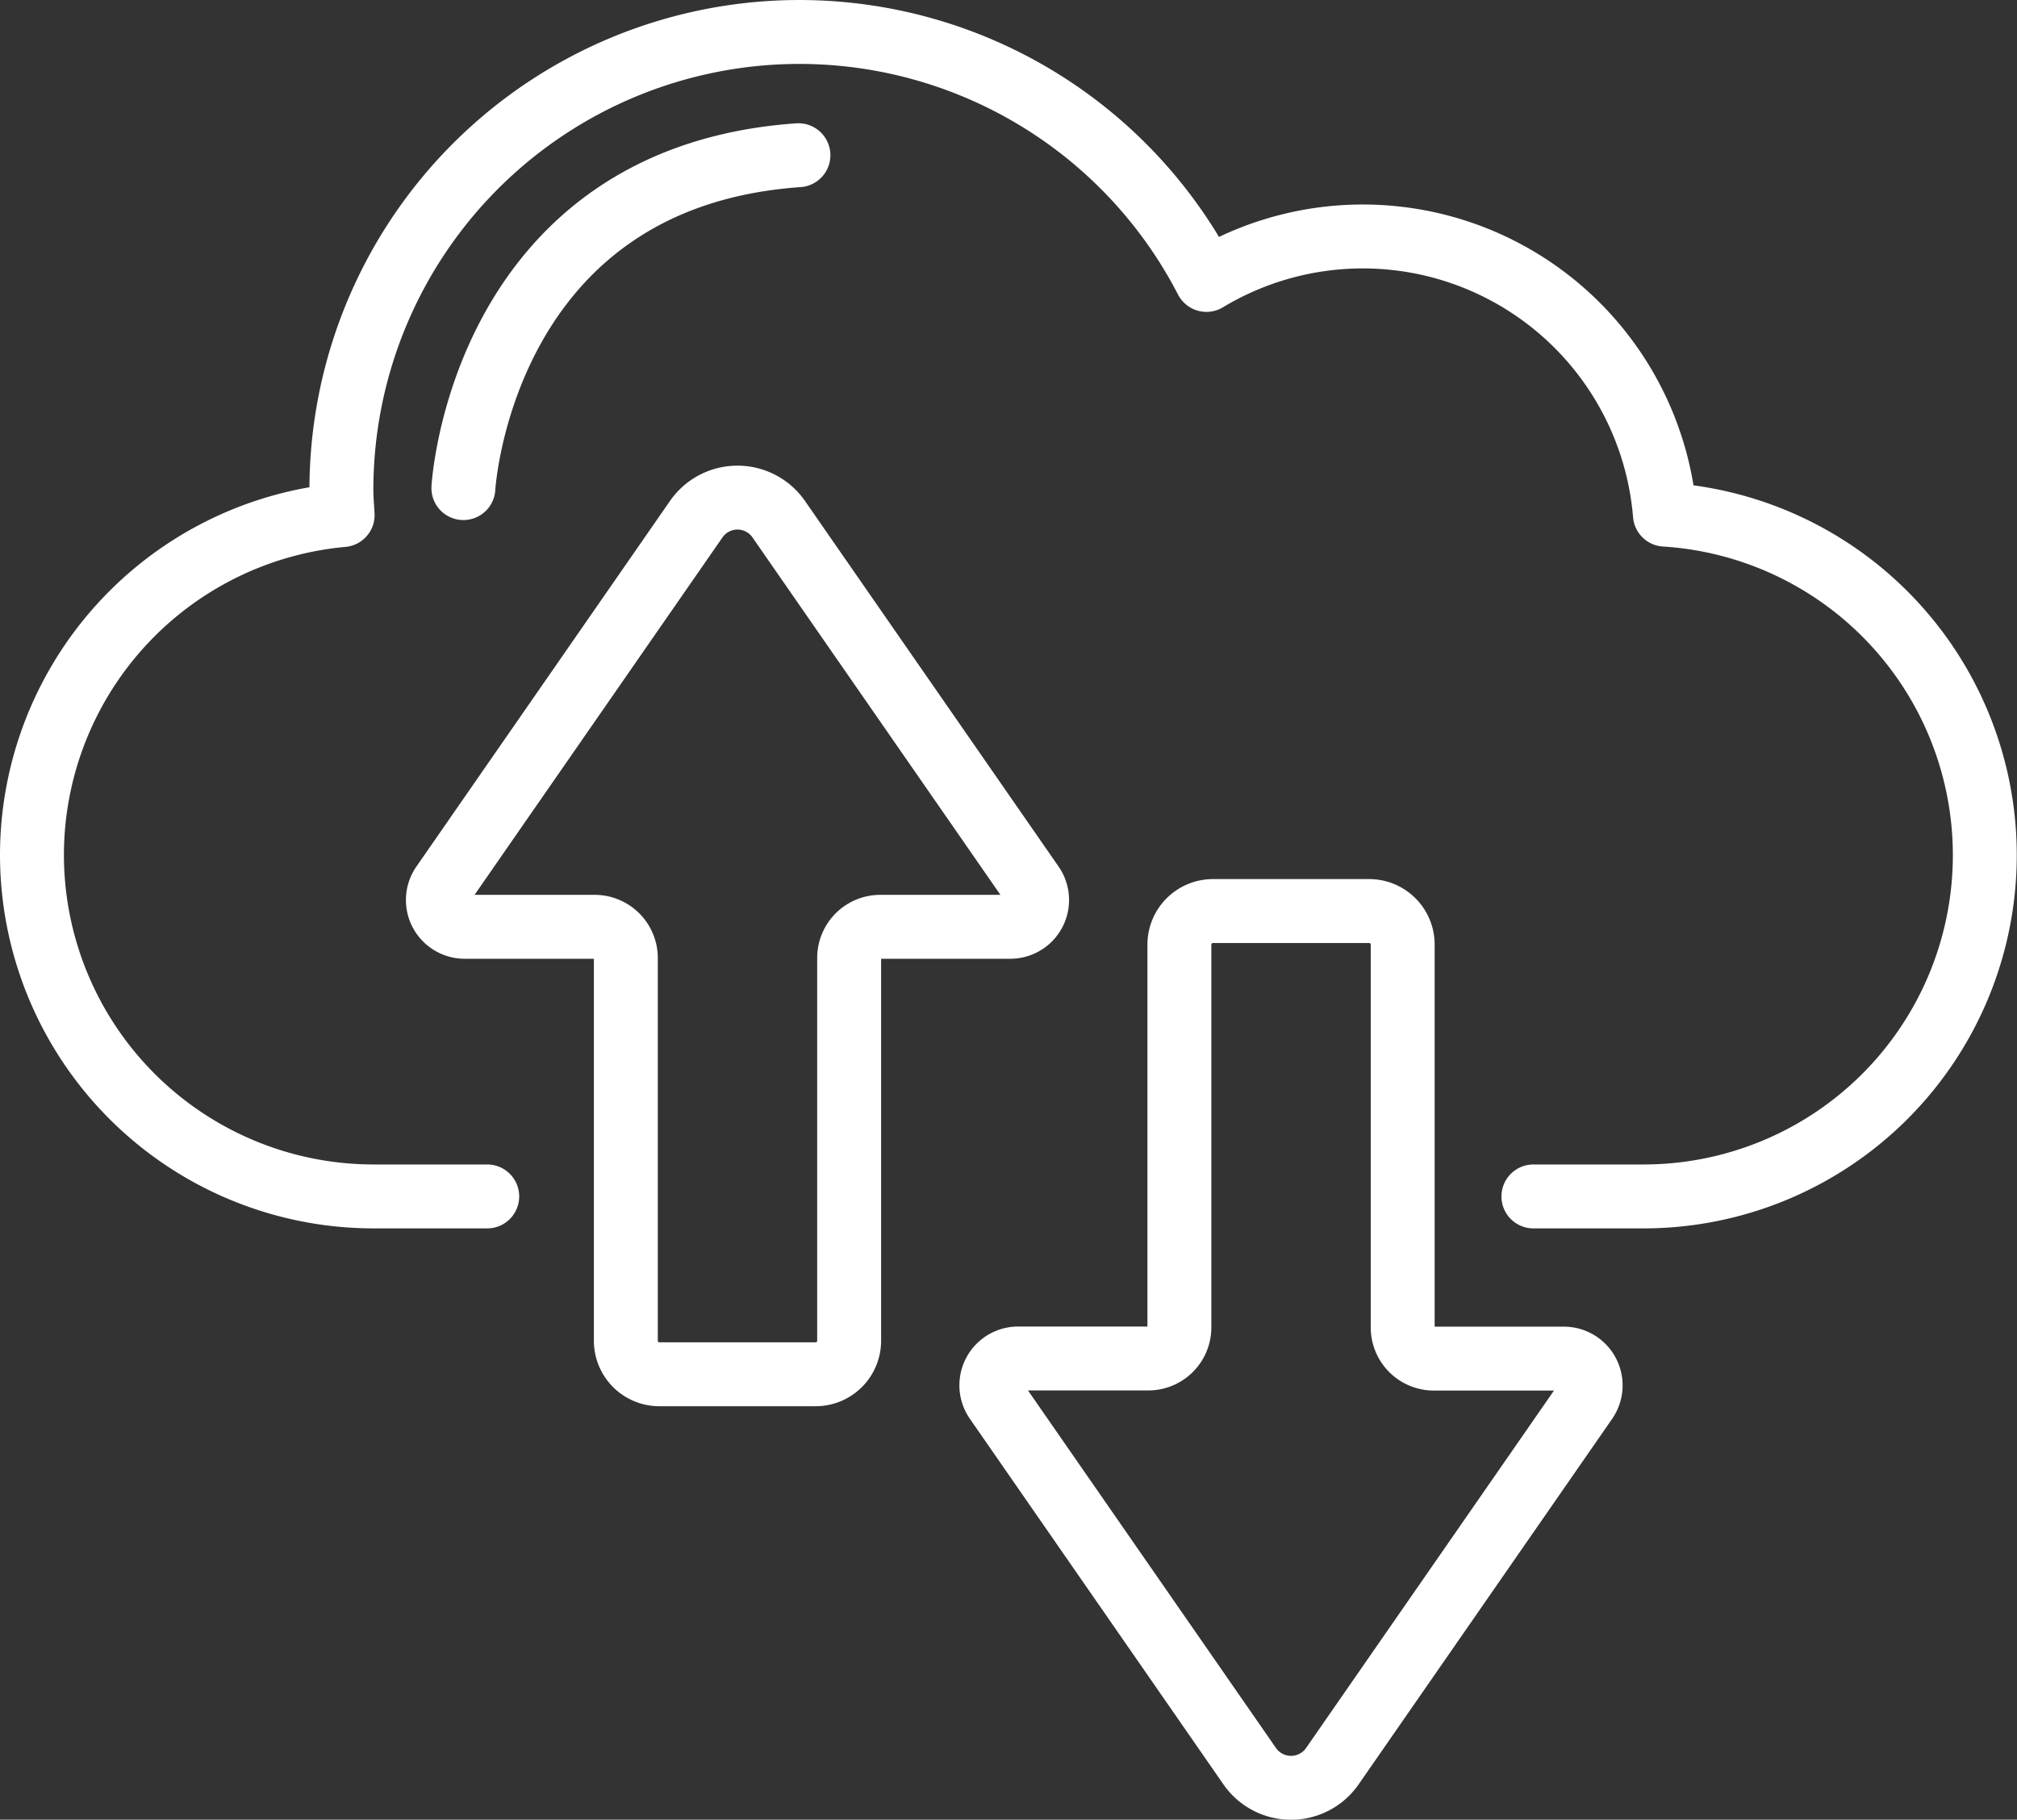 <svg xmlns="http://www.w3.org/2000/svg" width="63.11" height="56.94" viewBox="0 0 63.11 56.94">
  <rect x="0" y="0" width="63.11" height="56.94" fill="#333333" stroke="none"/>
  <g id="Group_156318" data-name="Group 156318" transform="translate(1 1)">
    <path id="Path_22672" data-name="Path 22672" d="M18.362,15.656,10.429,4.219a1.571,1.571,0,0,0-2.584,0L-.087,15.656A.838.838,0,0,0,.6,16.972H4.669a.977.977,0,0,1,.975.975V29.926a1.049,1.049,0,0,0,1.05,1.048h4.887a1.049,1.049,0,0,0,1.05-1.048V17.947a.975.975,0,0,1,.975-.975H17.67A.838.838,0,0,0,18.362,15.656ZM17.232,31.8l7.933,11.439a1.574,1.574,0,0,0,2.584,0L35.682,31.8a.838.838,0,0,0-.689-1.316H30.928a.976.976,0,0,1-.977-.975V17.529a1.049,1.049,0,0,0-1.05-1.05H24.014a1.051,1.051,0,0,0-1.05,1.05V29.505a.974.974,0,0,1-.975.975H17.924A.839.839,0,0,0,17.232,31.8ZM1.307,25.409H-2.238a10.692,10.692,0,0,1-10.7-10.685A10.689,10.689,0,0,1-3.217,4.088c-.015-.269-.039-.532-.039-.8A14.331,14.331,0,0,1,23.81-3.27,9.485,9.485,0,0,1,38.156,4.074a10.678,10.678,0,0,1-.685,21.335h-3.43M.561,3.244S1.108-6.478,11.044-7.172" transform="translate(12.938 11.029)" fill="none" stroke="#fff" stroke-linecap="round" stroke-linejoin="round" stroke-width="2"/>
  </g>
</svg>
